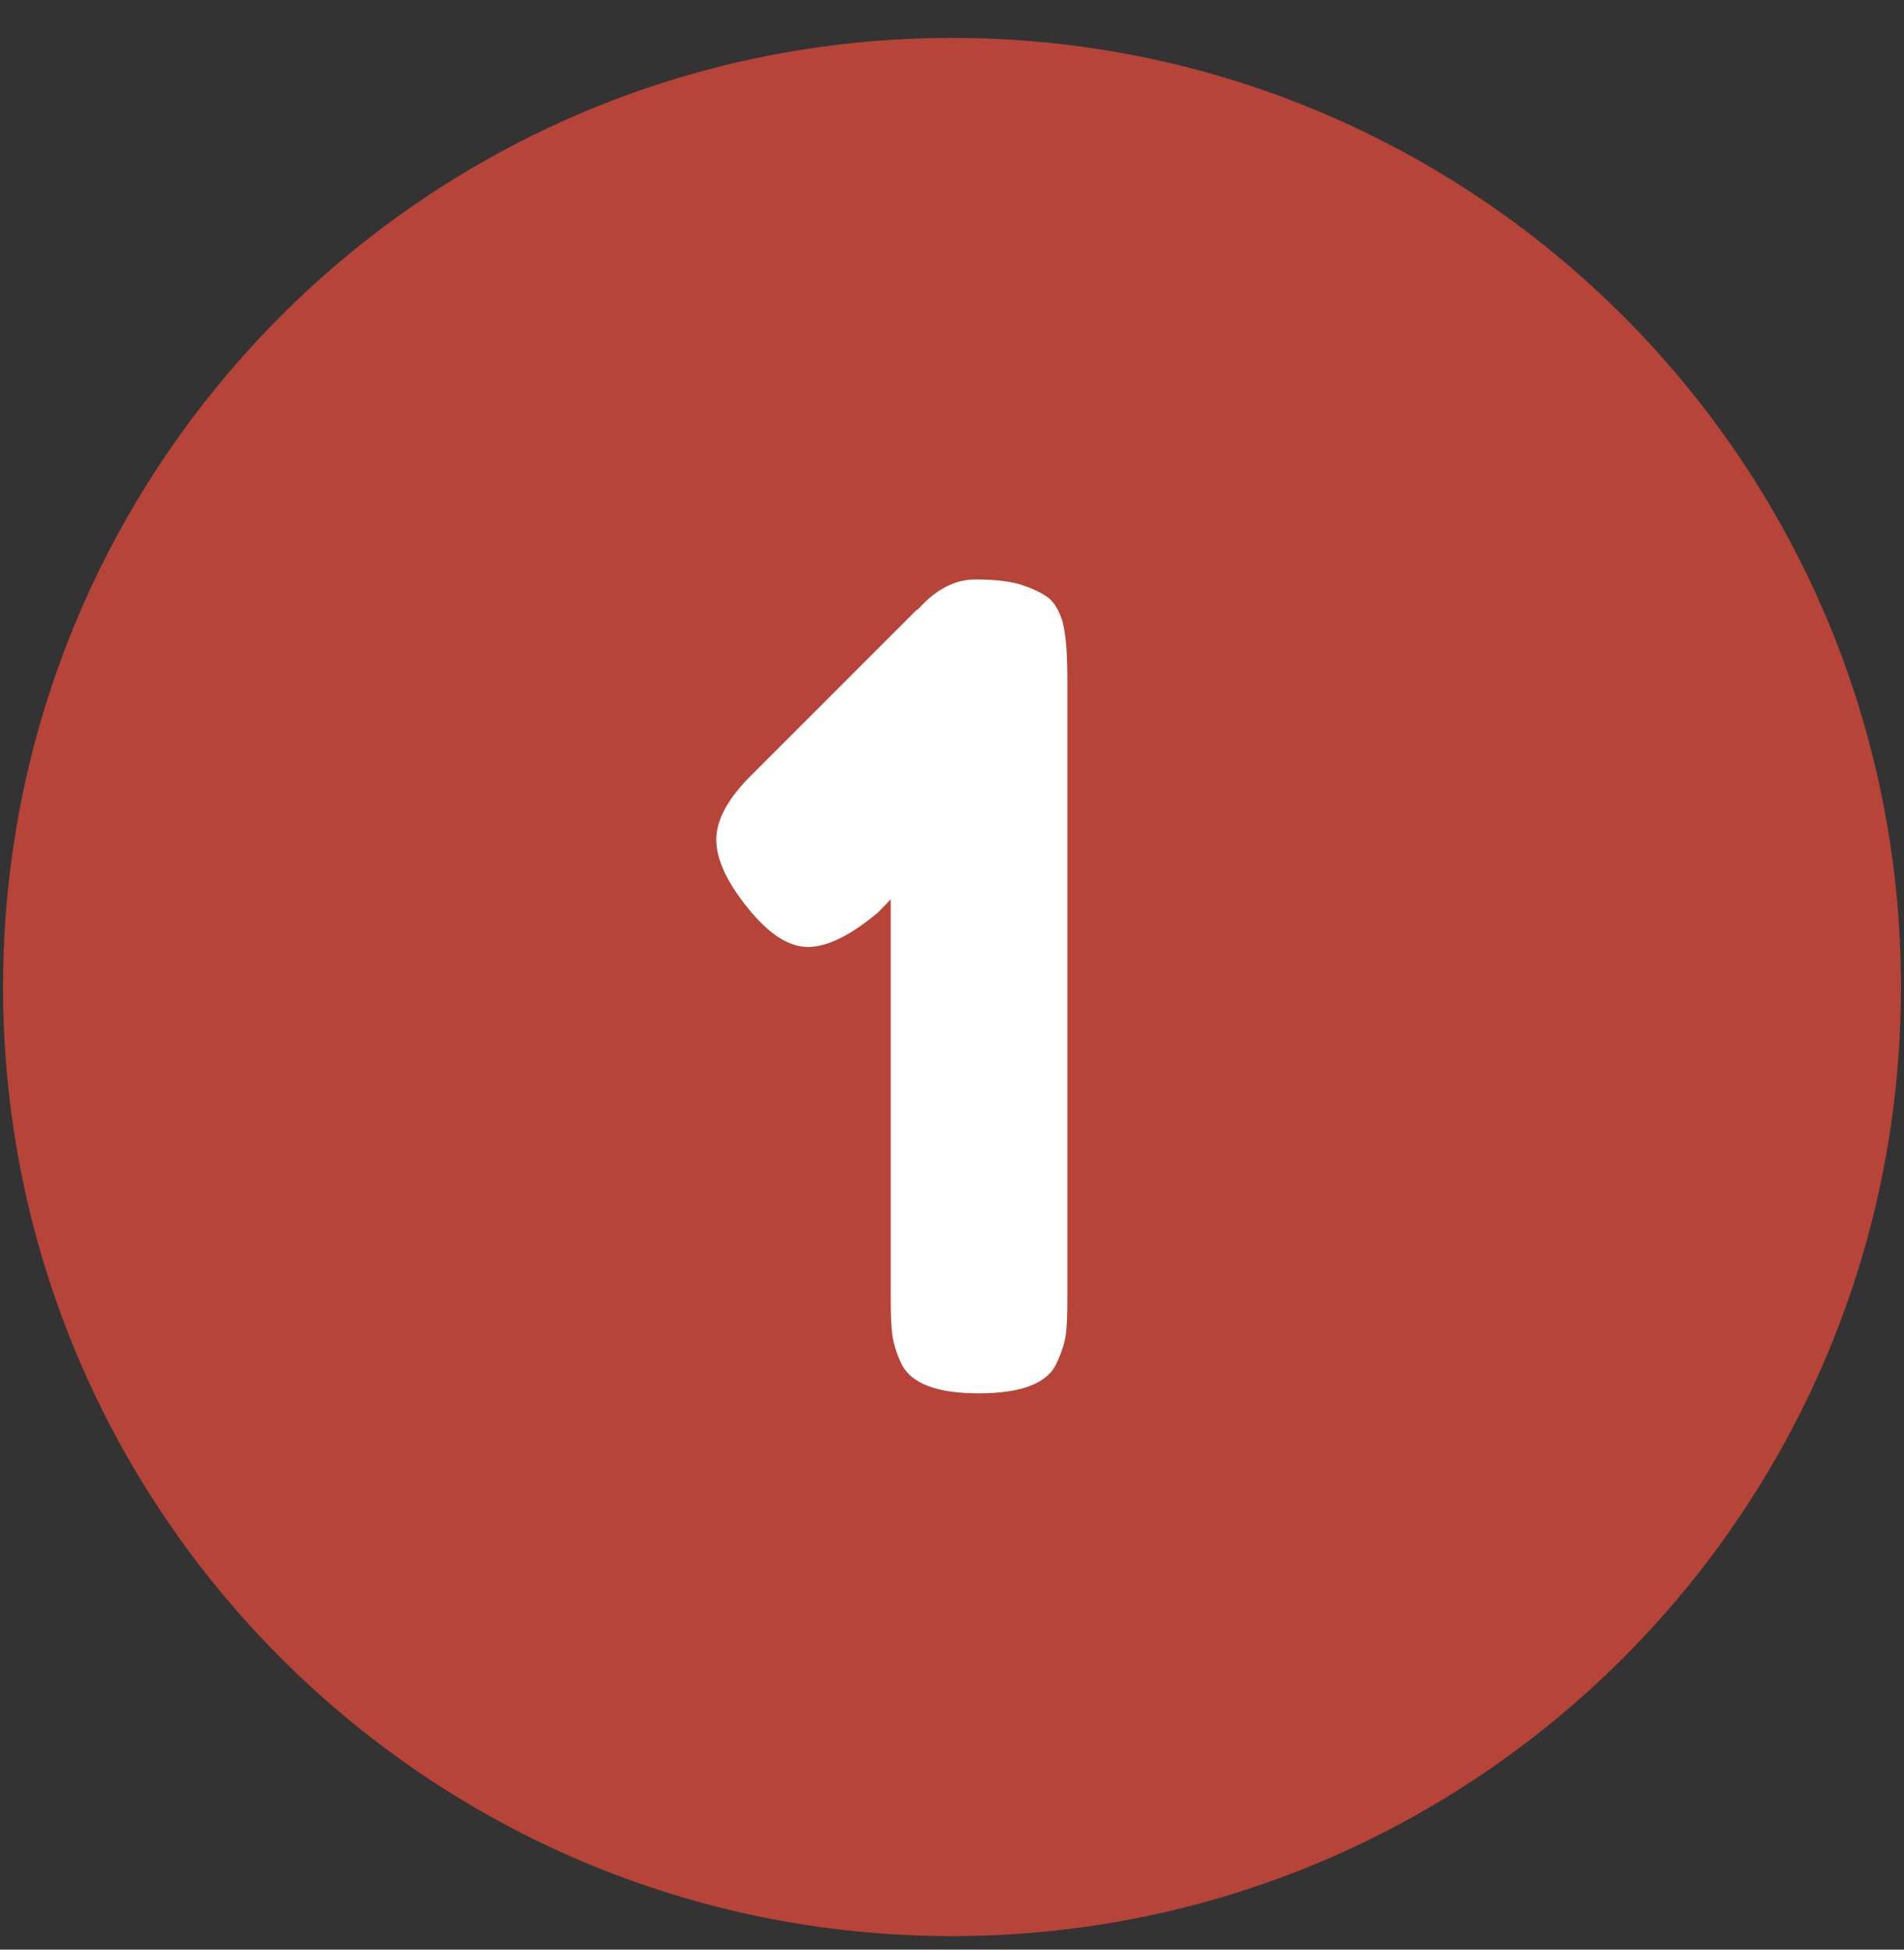 <svg width="42" height="43" viewBox="0 0 42 43" fill="none" xmlns="http://www.w3.org/2000/svg">
<rect x="0" y="0" width="42" height="43" fill="#333333" stroke="none"/>
<g clip-path="url(#clip0_6422_12827)">
<path d="M21 42.702C32.561 42.702 41.933 33.33 41.933 21.769C41.933 10.208 32.561 0.836 21 0.836C9.439 0.836 0.067 10.208 0.067 21.769C0.067 33.33 9.439 42.702 21 42.702Z" fill="#B64439"/>
<path d="M20.269 13.419C20.647 12.999 21.067 12.78 21.512 12.78C21.958 12.78 22.31 12.822 22.554 12.906C22.806 12.99 22.991 13.083 23.125 13.184C23.26 13.293 23.36 13.461 23.436 13.704C23.512 13.982 23.545 14.41 23.545 14.998V28.589C23.545 28.967 23.537 29.244 23.512 29.429C23.486 29.614 23.419 29.832 23.302 30.076C23.1 30.513 22.52 30.731 21.588 30.731C20.681 30.731 20.11 30.521 19.891 30.093C19.774 29.849 19.706 29.622 19.681 29.421C19.656 29.219 19.648 28.917 19.648 28.53V19.836L19.362 20.13C18.757 20.634 18.245 20.886 17.825 20.886C17.396 20.886 16.96 20.601 16.498 20.029C16.036 19.458 15.8 18.954 15.8 18.517C15.8 18.081 16.061 17.602 16.59 17.081L20.202 13.469L20.269 13.419Z" fill="white"/>
</g>
<defs>
<clipPath id="clip0_6422_12827">
<rect width="42" height="42" fill="white" transform="translate(0 0.769)"/>
</clipPath>
</defs>
</svg>
